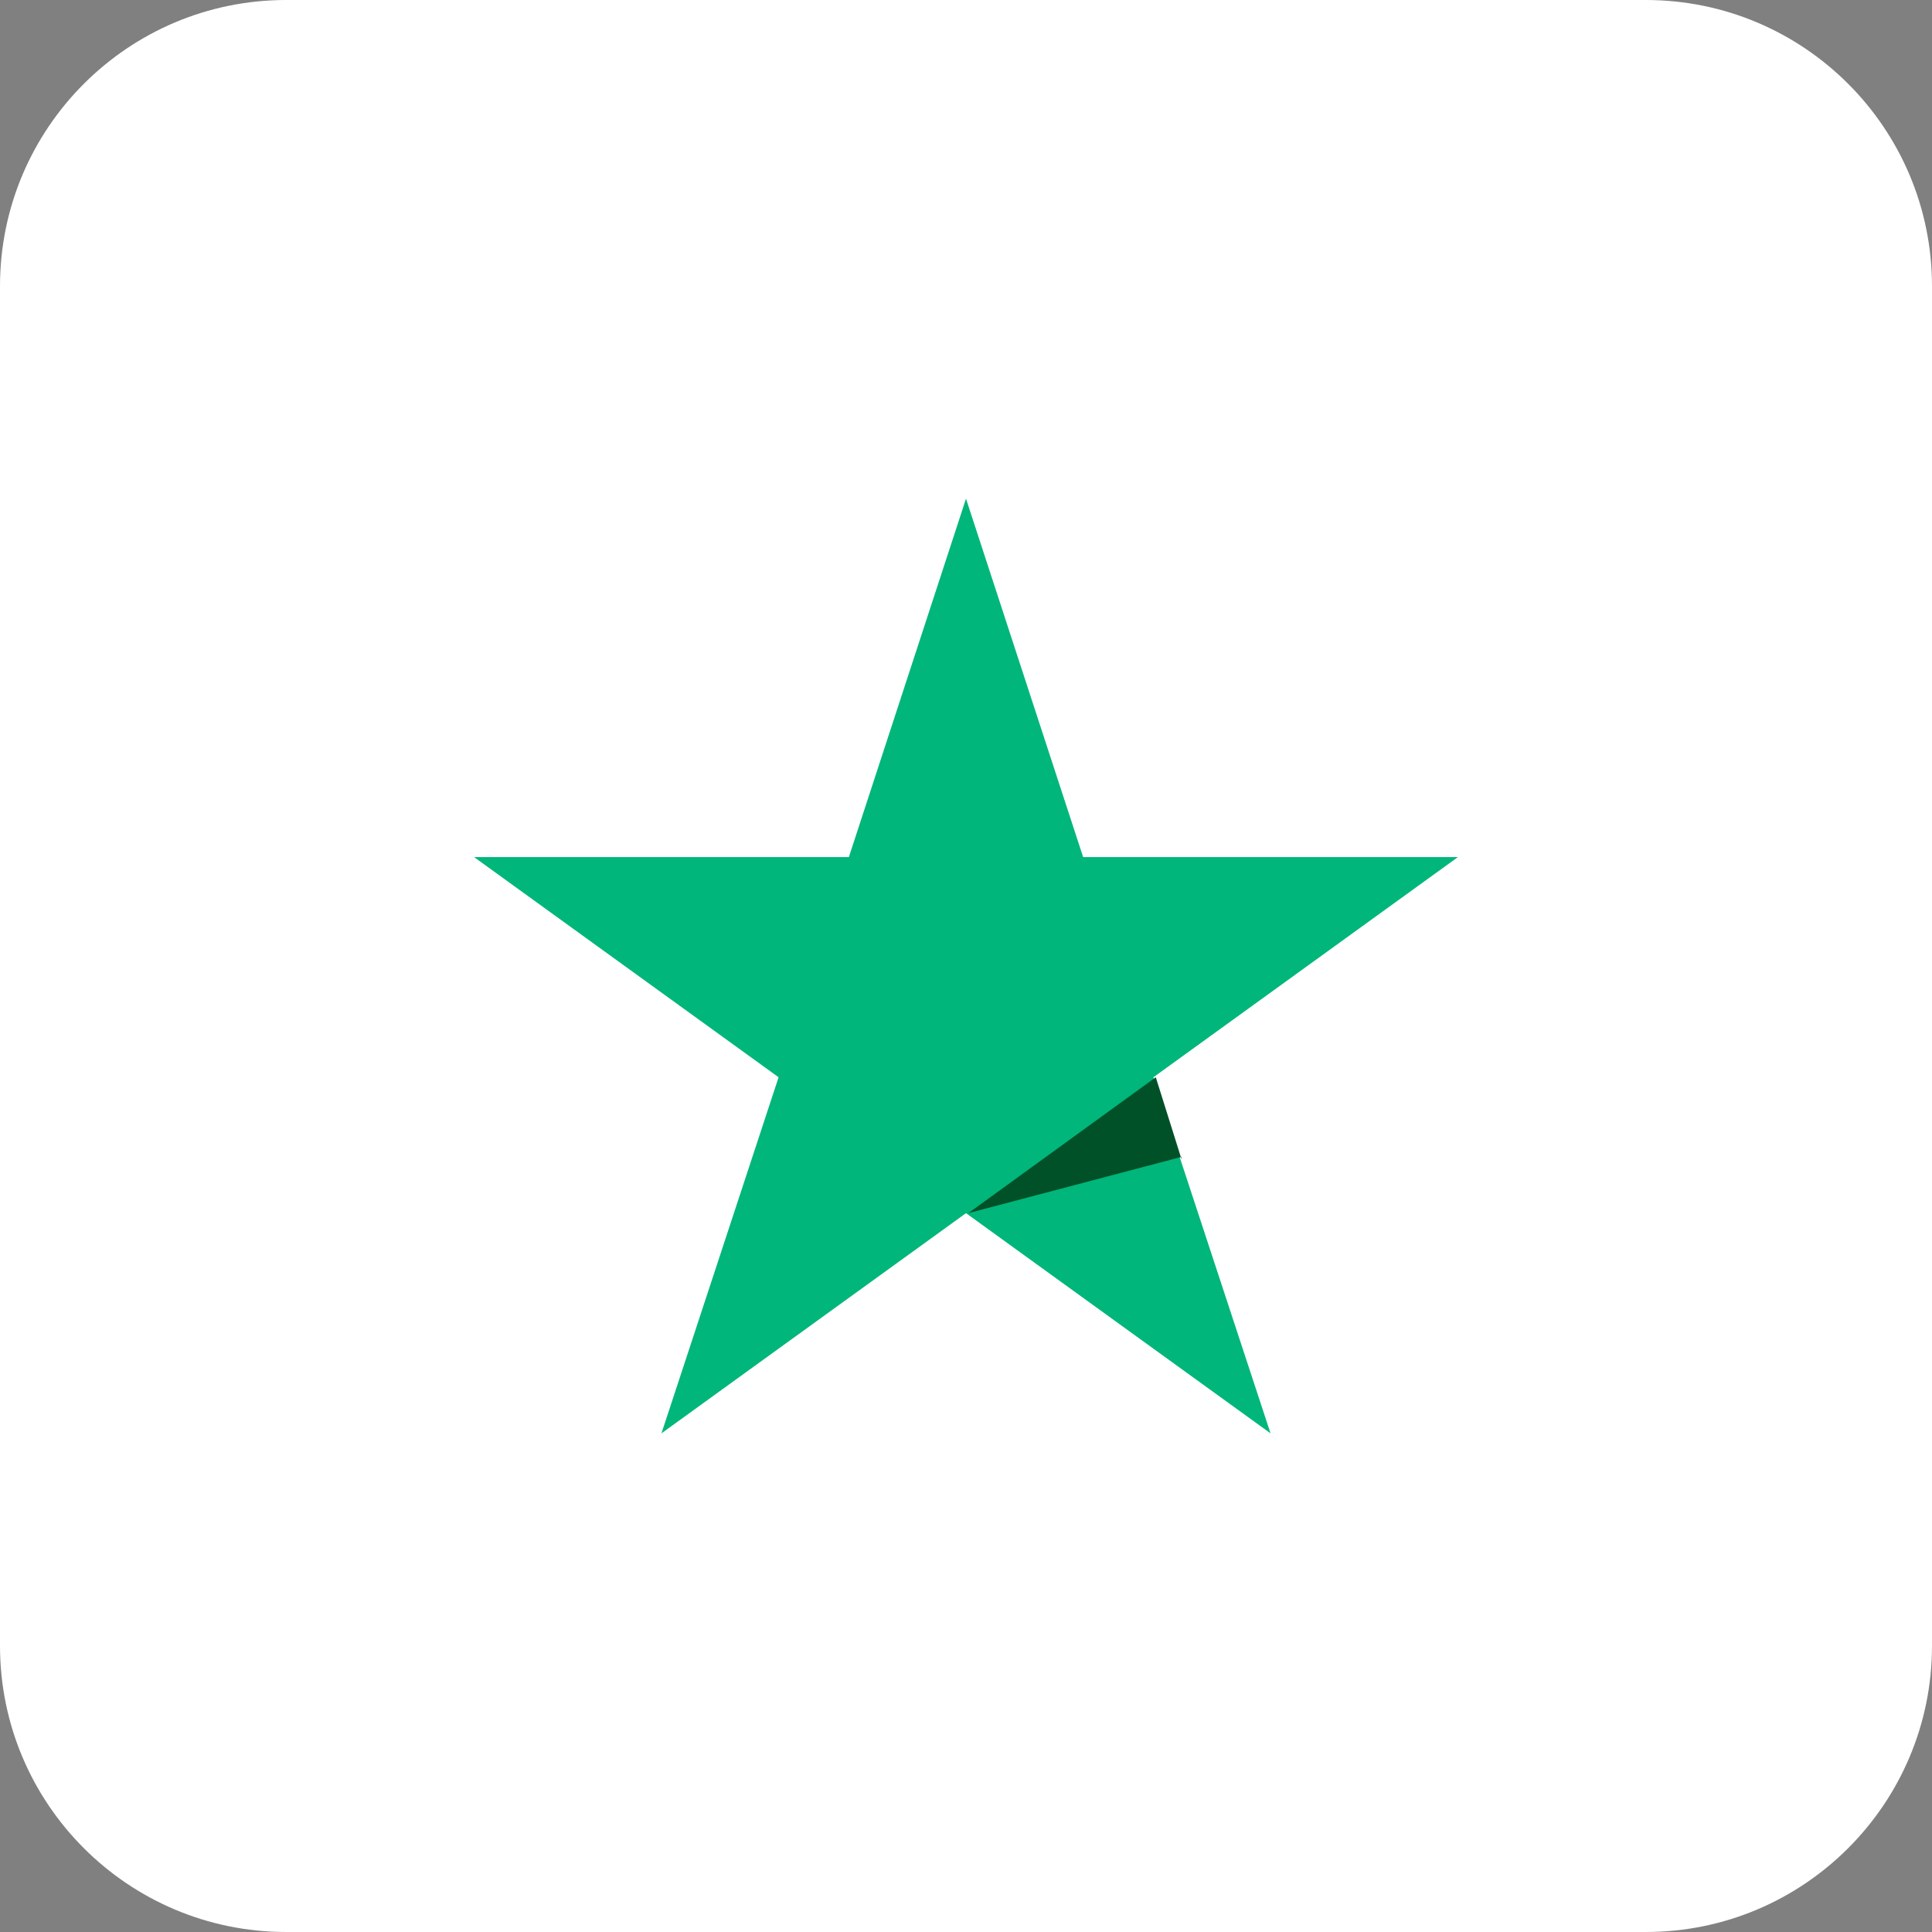 <svg width="108" height="108" viewBox="0 0 108 108" fill="none" xmlns="http://www.w3.org/2000/svg">
<rect x="0" y="0" width="108" height="108" fill="#808080" stroke="none"/>
<path d="M92 0H16C7.163 0 0 7.163 0 16V92C0 100.837 7.163 108 16 108H92C100.837 108 108 100.837 108 92V16C108 7.163 100.837 0 92 0Z" fill="white"/>
<path d="M81.5 47.911H60.548L54 27.875L47.452 47.911H26.5L43.524 60.22L36.976 80.125L54 67.816L71.024 80.125L64.476 60.22L81.5 47.911Z" fill="#00B67A"/>
<path d="M66.049 64.802L64.609 60.219L54.133 67.814L66.049 64.671V64.802Z" fill="#005128"/>
</svg>
